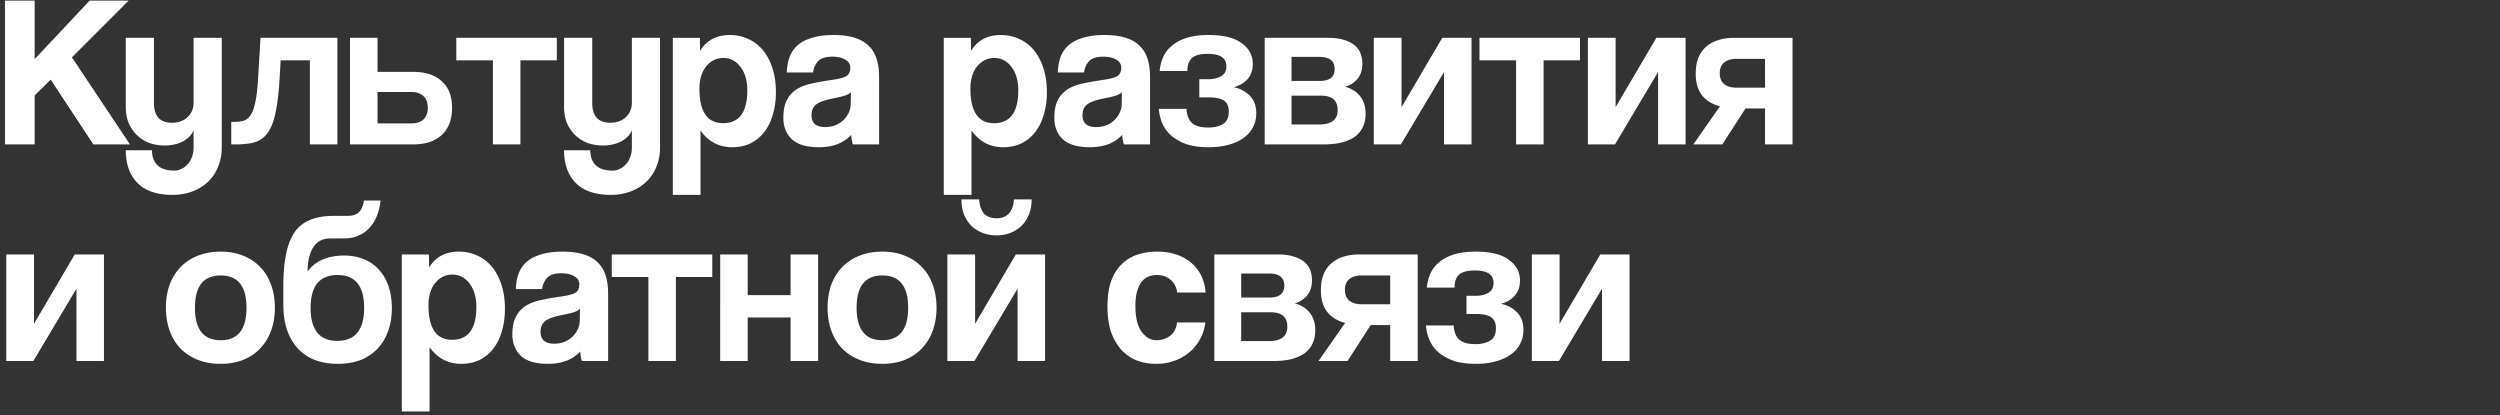 <svg xmlns="http://www.w3.org/2000/svg" fill="none" viewBox="0 0 554 92"><rect x="0" y="0" width="554" height="92" fill="#333333" stroke="none"/><path fill="#fff" d="m20.688 32-9.456-14.352-3.552 3.504V32H1.104V.128H7.68v12.96L19.872.128h8.64L15.936 12.704 28.8 32h-8.112Zm22.209-3.12c-.448 1.056-1.264 1.888-2.448 2.496-1.152.576-2.464.864-3.936.864-1.248 0-2.4-.192-3.456-.576a8.303 8.303 0 0 1-2.736-1.728 8.686 8.686 0 0 1-1.824-2.688c-.416-1.056-.624-2.24-.624-3.552V8.384h6.24v14.4c0 2.944 1.328 4.416 3.984 4.416 1.44 0 2.592-.416 3.456-1.248.896-.832 1.344-1.888 1.344-3.168v-14.4h6.24v24.24c0 1.664-.288 3.152-.864 4.464-.544 1.312-1.312 2.416-2.304 3.312-.96.896-2.112 1.584-3.456 2.064-1.312.48-2.72.72-4.224.72-3.488 0-6.096-.88-7.824-2.64-1.728-1.76-2.592-4.176-2.592-7.248h5.808c0 1.408.4 2.512 1.2 3.312.832.8 2.064 1.2 3.696 1.2a3.6 3.6 0 0 0 1.632-.384c.512-.224.96-.56 1.344-1.008.416-.416.736-.944.96-1.584.256-.64.384-1.344.384-2.112v-3.84ZM68.671 32V13.376h-6.48l-.24 4.224c-.192 3.072-.496 5.552-.912 7.44-.384 1.888-.96 3.36-1.728 4.416-.736 1.024-1.696 1.712-2.88 2.064-1.152.32-2.56.48-4.224.48h-.96v-4.992h.624c.864 0 1.6-.096 2.208-.288.608-.224 1.12-.672 1.536-1.344.416-.672.752-1.648 1.008-2.928s.448-3.008.576-5.184l.528-8.88h17.04V32H68.67ZM83.66 8.384v7.536h7.872c2.72 0 4.832.688 6.336 2.064 1.536 1.344 2.304 3.312 2.304 5.904 0 2.624-.768 4.64-2.304 6.048C96.364 31.312 94.252 32 91.532 32H77.564V8.384h6.096Zm0 12v6.96h7.488c1.152 0 2.048-.288 2.688-.864.64-.608.96-1.472.96-2.592 0-1.152-.32-2.016-.96-2.592-.64-.608-1.536-.912-2.688-.912H83.66ZM109.229 32V13.376h-8.112V8.384h22.272v4.992h-8.064V32h-6.096Zm30.793-3.12c-.448 1.056-1.264 1.888-2.448 2.496-1.152.576-2.464.864-3.936.864-1.248 0-2.4-.192-3.456-.576a8.303 8.303 0 0 1-2.736-1.728 8.686 8.686 0 0 1-1.824-2.688c-.416-1.056-.624-2.24-.624-3.552V8.384h6.24v14.4c0 2.944 1.328 4.416 3.984 4.416 1.44 0 2.592-.416 3.456-1.248.896-.832 1.344-1.888 1.344-3.168v-14.4h6.24v24.24c0 1.664-.288 3.152-.864 4.464-.544 1.312-1.312 2.416-2.304 3.312-.96.896-2.112 1.584-3.456 2.064-1.312.48-2.72.72-4.224.72-3.488 0-6.096-.88-7.824-2.64-1.728-1.76-2.592-4.176-2.592-7.248h5.808c0 1.408.4 2.512 1.2 3.312.832.8 2.064 1.2 3.696 1.2a3.6 3.6 0 0 0 1.632-.384c.512-.224.96-.56 1.344-1.008.416-.416.736-.944.96-1.584.256-.64.384-1.344.384-2.112v-3.84Zm20.206-1.584c3.584 0 5.376-2.432 5.376-7.296 0-2.112-.496-3.824-1.488-5.136-.992-1.344-2.272-2.016-3.84-2.016-1.504 0-2.768.624-3.792 1.872-.992 1.248-1.488 2.88-1.488 4.896 0 5.12 1.744 7.68 5.232 7.68Zm-11.136 15.888v-34.8h6l.048 2.88c1.44-2.336 3.632-3.504 6.576-3.504 1.472 0 2.832.288 4.08.864a8.914 8.914 0 0 1 3.264 2.496c.896 1.088 1.6 2.416 2.112 3.984s.768 3.344.768 5.328c0 1.792-.224 3.44-.672 4.944-.416 1.472-1.04 2.752-1.872 3.84a8.743 8.743 0 0 1-3.072 2.544c-1.184.576-2.544.864-4.08.864-2.912 0-5.248-1.232-7.008-3.696v14.256h-6.144Zm39.477-22.752c-.32.32-.784.576-1.392.768-.608.192-1.488.4-2.64.624-1.792.352-3.024.8-3.696 1.344-.672.544-1.008 1.328-1.008 2.352 0 1.76 1.008 2.64 3.024 2.64.8 0 1.536-.128 2.208-.384.704-.288 1.296-.656 1.776-1.104a5.384 5.384 0 0 0 1.2-1.632c.32-.64.48-1.312.48-2.016l.048-2.592ZM189.001 32c-.192-.608-.32-1.312-.384-2.112-.736.832-1.712 1.504-2.928 2.016-1.216.48-2.624.72-4.224.72-2.72 0-4.72-.592-6-1.776-1.248-1.216-1.872-2.784-1.872-4.704 0-1.696.272-3.04.816-4.032a6.043 6.043 0 0 1 2.256-2.4c.96-.576 2.096-.992 3.408-1.248 1.344-.288 2.8-.544 4.368-.768 1.568-.224 2.624-.512 3.168-.864.544-.384.816-.992.816-1.824 0-.768-.368-1.36-1.104-1.776-.704-.448-1.664-.672-2.88-.672-1.44 0-2.48.32-3.12.96-.608.64-.992 1.488-1.152 2.544h-5.808c.032-1.216.224-2.336.576-3.36a6.765 6.765 0 0 1 1.776-2.64c.832-.736 1.904-1.296 3.216-1.68 1.312-.416 2.912-.624 4.8-.624 1.856 0 3.424.208 4.704.624 1.312.416 2.352 1.024 3.12 1.824.8.768 1.376 1.744 1.728 2.928.352 1.152.528 2.464.528 3.936V32h-5.808Zm31.274-4.704c3.584 0 5.376-2.432 5.376-7.296 0-2.112-.496-3.824-1.488-5.136-.992-1.344-2.272-2.016-3.84-2.016-1.504 0-2.768.624-3.792 1.872-.992 1.248-1.488 2.88-1.488 4.896 0 5.12 1.744 7.68 5.232 7.68Zm-11.136 15.888v-34.8h6l.048 2.88c1.44-2.336 3.632-3.504 6.576-3.504 1.472 0 2.832.288 4.08.864a8.914 8.914 0 0 1 3.264 2.496c.896 1.088 1.6 2.416 2.112 3.984s.768 3.344.768 5.328c0 1.792-.224 3.44-.672 4.944-.416 1.472-1.04 2.752-1.872 3.84a8.743 8.743 0 0 1-3.072 2.544c-1.184.576-2.544.864-4.08.864-2.912 0-5.248-1.232-7.008-3.696v14.256h-6.144Zm39.477-22.752c-.32.32-.784.576-1.392.768-.608.192-1.488.4-2.64.624-1.792.352-3.024.8-3.696 1.344-.672.544-1.008 1.328-1.008 2.352 0 1.76 1.008 2.64 3.024 2.64.8 0 1.536-.128 2.208-.384.704-.288 1.296-.656 1.776-1.104a5.384 5.384 0 0 0 1.2-1.632c.32-.64.48-1.312.48-2.016l.048-2.592ZM249.048 32c-.192-.608-.32-1.312-.384-2.112-.736.832-1.712 1.504-2.928 2.016-1.216.48-2.624.72-4.224.72-2.72 0-4.72-.592-6-1.776-1.248-1.216-1.872-2.784-1.872-4.704 0-1.696.272-3.04.816-4.032a6.043 6.043 0 0 1 2.256-2.4c.96-.576 2.096-.992 3.408-1.248 1.344-.288 2.8-.544 4.368-.768 1.568-.224 2.624-.512 3.168-.864.544-.384.816-.992.816-1.824 0-.768-.368-1.36-1.104-1.776-.704-.448-1.664-.672-2.88-.672-1.44 0-2.48.32-3.12.96-.608.64-.992 1.488-1.152 2.544h-5.808c.032-1.216.224-2.336.576-3.36a6.765 6.765 0 0 1 1.776-2.64c.832-.736 1.904-1.296 3.216-1.68 1.312-.416 2.912-.624 4.8-.624 1.856 0 3.424.208 4.704.624 1.312.416 2.352 1.024 3.12 1.824.8.768 1.376 1.744 1.728 2.928.352 1.152.528 2.464.528 3.936V32h-5.808Zm16.719-10.416v-4.032h2.016c1.152 0 2.096-.224 2.832-.672.768-.448 1.152-1.184 1.152-2.208 0-1.824-1.376-2.736-4.128-2.736-1.632 0-2.8.304-3.504.912-.672.608-1.008 1.568-1.008 2.88h-6.144a9.85 9.85 0 0 1 .768-3.072 6.92 6.92 0 0 1 1.968-2.544c.864-.736 1.952-1.312 3.264-1.728 1.344-.416 2.96-.624 4.848-.624 3.296 0 5.744.608 7.344 1.824 1.632 1.184 2.448 2.72 2.448 4.608 0 1.344-.384 2.448-1.152 3.312-.736.864-1.76 1.472-3.072 1.824a6.757 6.757 0 0 1 3.504 1.824c.992.96 1.488 2.288 1.488 3.984 0 1.152-.256 2.192-.768 3.12-.48.928-1.184 1.712-2.112 2.352-.896.64-2 1.136-3.312 1.488-1.28.352-2.736.528-4.368.528-1.92 0-3.552-.224-4.896-.672-1.344-.48-2.464-1.104-3.36-1.872-.896-.8-1.568-1.712-2.016-2.736a10.988 10.988 0 0 1-.768-3.216h6.144c.064 1.344.448 2.368 1.152 3.072.736.704 1.968 1.056 3.696 1.056 1.312 0 2.384-.256 3.216-.768.864-.512 1.296-1.424 1.296-2.736 0-1.152-.352-1.968-1.056-2.448-.704-.48-1.808-.72-3.312-.72h-2.16ZM280.251 32V8.384h14.064c1.408 0 2.592.16 3.552.48.96.288 1.744.688 2.352 1.2a4.265 4.265 0 0 1 1.296 1.824 6.41 6.41 0 0 1 .384 2.208c0 1.408-.368 2.544-1.104 3.408-.704.832-1.616 1.408-2.736 1.728a5.773 5.773 0 0 1 1.68.672 4.974 4.974 0 0 1 1.44 1.152c.448.48.8 1.072 1.056 1.776.256.672.384 1.472.384 2.4 0 .992-.176 1.904-.528 2.736a5.616 5.616 0 0 1-1.632 2.16c-.736.576-1.712 1.04-2.928 1.392-1.184.32-2.608.48-4.272.48h-13.008Zm12.096-4.416c2.72 0 4.08-1.072 4.08-3.216 0-2.112-1.232-3.168-3.696-3.168h-6.528v6.384h6.144Zm.144-9.648c1.024 0 1.824-.208 2.4-.624.576-.448.864-1.12.864-2.016 0-1.792-1.136-2.688-3.408-2.688h-6.144v5.328h6.288ZM304.439 32V8.384h6.144v15.36l9.024-15.36h6.48V32h-6.096V15.968L310.439 32h-6Zm31.525 0V13.376h-8.112V8.384h22.272v4.992h-8.064V32h-6.096Zm15.912 0V8.384h6.144v15.36l9.024-15.36h6.48V32h-6.096V15.968L357.876 32h-6Zm39.253 0v-7.968h-4.32L381.673 32h-6.432l5.904-8.448c-1.728-.448-3.056-1.264-3.984-2.448-.928-1.184-1.392-2.784-1.392-4.8 0-2.592.752-4.56 2.256-5.904 1.536-1.344 3.648-2.016 6.336-2.016h12.864V32h-6.096Zm0-12.576V13.04h-6.336c-1.152 0-2.064.272-2.736.816-.64.544-.96 1.328-.96 2.352 0 1.056.32 1.856.96 2.4.672.544 1.584.816 2.736.816h6.336ZM1.392 80V56.384h6.144v15.36l9.024-15.36h6.48V80h-6.096V63.968L7.392 80h-6Zm47.519-4.608c3.808 0 5.712-2.4 5.712-7.2 0-4.768-1.904-7.152-5.712-7.152s-5.712 2.384-5.712 7.152c0 4.8 1.904 7.2 5.712 7.2Zm0 5.232c-1.92 0-3.632-.304-5.136-.912-1.504-.608-2.784-1.456-3.84-2.544-1.024-1.088-1.808-2.4-2.352-3.936-.544-1.536-.816-3.216-.816-5.04 0-1.856.272-3.552.816-5.088.576-1.536 1.392-2.848 2.448-3.936s2.32-1.92 3.792-2.496c1.504-.608 3.2-.912 5.088-.912 1.856 0 3.52.304 4.992.912 1.472.576 2.72 1.408 3.744 2.496 1.056 1.056 1.856 2.352 2.4 3.888.576 1.536.864 3.248.864 5.136s-.288 3.6-.864 5.136c-.544 1.504-1.344 2.8-2.4 3.888-1.024 1.088-2.288 1.936-3.792 2.544-1.472.576-3.12.864-4.944.864Zm25.923 0c-3.808 0-6.768-1.152-8.88-3.456-2.112-2.336-3.168-5.552-3.168-9.648v-3.984c0-2.88.208-5.312.624-7.296.416-2.016 1.056-3.632 1.92-4.848a7.507 7.507 0 0 1 3.456-2.688c1.44-.576 3.168-.864 5.184-.864h2.688c.544 0 1.024-.032 1.44-.096a3.128 3.128 0 0 0 1.152-.48c.352-.256.64-.608.864-1.056.256-.448.432-1.04.528-1.776h3.696a12.954 12.954 0 0 1-.816 3.408c-.416 1.024-.96 1.904-1.632 2.64a7.08 7.08 0 0 1-2.448 1.728c-.928.416-1.968.624-3.12.624H73.25c-1.76 0-3.056.688-3.888 2.064-.8 1.344-1.2 3.104-1.2 5.28a7.42 7.42 0 0 1 1.632-1.68 7.791 7.791 0 0 1 2.016-1.104 8.633 8.633 0 0 1 2.16-.576 13.438 13.438 0 0 1 2.208-.192c1.664 0 3.152.272 4.464.816 1.344.544 2.464 1.328 3.36 2.352.928 1.024 1.632 2.256 2.112 3.696.48 1.44.72 3.04.72 4.8 0 1.92-.288 3.648-.864 5.184-.544 1.504-1.344 2.8-2.4 3.888-1.024 1.056-2.272 1.872-3.744 2.448-1.472.544-3.136.816-4.992.816Zm-.096-5.088c3.968 0 5.952-2.448 5.952-7.344 0-4.832-1.968-7.248-5.904-7.248-3.968 0-5.952 2.432-5.952 7.296 0 4.864 1.968 7.296 5.904 7.296Zm25.443-.24c3.584 0 5.376-2.432 5.376-7.296 0-2.112-.496-3.824-1.488-5.136-.992-1.344-2.272-2.016-3.84-2.016-1.504 0-2.768.624-3.792 1.872-.992 1.248-1.488 2.88-1.488 4.896 0 5.12 1.744 7.68 5.232 7.68ZM89.045 91.184v-34.8h6l.048 2.88c1.44-2.336 3.632-3.504 6.576-3.504 1.472 0 2.832.288 4.08.864a8.914 8.914 0 0 1 3.264 2.496c.896 1.088 1.6 2.416 2.112 3.984s.768 3.344.768 5.328c0 1.792-.224 3.44-.672 4.944-.416 1.472-1.04 2.752-1.872 3.84a8.743 8.743 0 0 1-3.072 2.544c-1.184.576-2.544.864-4.08.864-2.912 0-5.248-1.232-7.008-3.696v14.256h-6.144Zm39.477-22.752c-.32.32-.784.576-1.392.768-.608.192-1.488.4-2.64.624-1.792.352-3.024.8-3.696 1.344-.672.544-1.008 1.328-1.008 2.352 0 1.76 1.008 2.64 3.024 2.64.8 0 1.536-.128 2.208-.384.704-.288 1.296-.656 1.776-1.104a5.384 5.384 0 0 0 1.2-1.632c.32-.64.48-1.312.48-2.016l.048-2.592ZM128.954 80c-.192-.608-.32-1.312-.384-2.112-.736.832-1.712 1.504-2.928 2.016-1.216.48-2.624.72-4.224.72-2.72 0-4.72-.592-6-1.776-1.248-1.216-1.872-2.784-1.872-4.704 0-1.696.272-3.04.816-4.032a6.043 6.043 0 0 1 2.256-2.4c.96-.576 2.096-.992 3.408-1.248 1.344-.288 2.8-.544 4.368-.768 1.568-.224 2.624-.512 3.168-.864.544-.384.816-.992.816-1.824 0-.768-.368-1.36-1.104-1.776-.704-.448-1.664-.672-2.88-.672-1.44 0-2.48.32-3.12.96-.608.64-.992 1.488-1.152 2.544h-5.808c.032-1.216.224-2.336.576-3.36a6.765 6.765 0 0 1 1.776-2.64c.832-.736 1.904-1.296 3.216-1.68 1.312-.416 2.912-.624 4.8-.624 1.856 0 3.424.208 4.704.624 1.312.416 2.352 1.024 3.12 1.824.8.768 1.376 1.744 1.728 2.928.352 1.152.528 2.464.528 3.936V80h-5.808Zm14.728 0V61.376h-8.112v-4.992h22.272v4.992h-8.064V80h-6.096Zm15.913 0V56.384h6.096v9.024h9.504v-9.024h6.096V80h-6.096v-9.648h-9.504V80h-6.096Zm35.941-4.608c3.808 0 5.712-2.4 5.712-7.2 0-4.768-1.904-7.152-5.712-7.152s-5.712 2.384-5.712 7.152c0 4.8 1.904 7.2 5.712 7.2Zm0 5.232c-1.92 0-3.632-.304-5.136-.912-1.504-.608-2.784-1.456-3.84-2.544-1.024-1.088-1.808-2.4-2.352-3.936-.544-1.536-.816-3.216-.816-5.04 0-1.856.272-3.552.816-5.088.576-1.536 1.392-2.848 2.448-3.936s2.32-1.92 3.792-2.496c1.504-.608 3.2-.912 5.088-.912 1.856 0 3.52.304 4.992.912 1.472.576 2.72 1.408 3.744 2.496 1.056 1.056 1.856 2.352 2.4 3.888.576 1.536.864 3.248.864 5.136s-.288 3.6-.864 5.136c-.544 1.504-1.344 2.8-2.4 3.888-1.024 1.088-2.288 1.936-3.792 2.544-1.472.576-3.12.864-4.944.864Zm33.075-36.432c0 1.344-.224 2.512-.672 3.504-.416.992-.992 1.824-1.728 2.496a7.506 7.506 0 0 1-2.496 1.488c-.928.32-1.888.48-2.88.48s-1.968-.16-2.928-.48a8.207 8.207 0 0 1-2.496-1.488c-.704-.672-1.28-1.504-1.728-2.496-.416-.992-.624-2.16-.624-3.504h3.936c.064 1.344.416 2.384 1.056 3.12.672.704 1.6 1.056 2.784 1.056 1.184 0 2.096-.352 2.736-1.056.672-.736 1.04-1.776 1.104-3.12h3.936ZM209.939 80V56.384h6.144v15.36l9.024-15.36h6.48V80h-6.096V63.968L215.939 80h-6Zm57.167-8.544c-.16 1.376-.56 2.624-1.2 3.744a9.79 9.79 0 0 1-2.352 2.88c-.96.8-2.064 1.424-3.312 1.872-1.216.448-2.544.672-3.984.672-1.6 0-3.072-.256-4.416-.768a9.438 9.438 0 0 1-3.408-2.4c-.96-1.088-1.712-2.416-2.256-3.984-.512-1.6-.768-3.456-.768-5.568 0-2.112.256-3.936.768-5.472.544-1.536 1.296-2.784 2.256-3.744a8.904 8.904 0 0 1 3.456-2.208c1.376-.48 2.896-.72 4.56-.72 1.536 0 2.928.208 4.176.624 1.28.416 2.384 1.024 3.312 1.824a8.6 8.6 0 0 1 2.256 2.88c.544 1.12.864 2.368.96 3.744h-6.288c-.16-1.216-.656-2.16-1.488-2.832-.8-.704-1.792-1.056-2.976-1.056a5.12 5.12 0 0 0-1.872.336c-.576.224-1.088.608-1.536 1.152-.416.512-.752 1.216-1.008 2.112-.256.864-.384 1.936-.384 3.216 0 2.592.464 4.512 1.392 5.76.928 1.248 2 1.872 3.216 1.872 1.216 0 2.256-.336 3.12-1.008.864-.672 1.36-1.648 1.488-2.928h6.288ZM269.095 80V56.384h14.064c1.408 0 2.592.16 3.552.48.96.288 1.744.688 2.352 1.2a4.265 4.265 0 0 1 1.296 1.824 6.41 6.41 0 0 1 .384 2.208c0 1.408-.368 2.544-1.104 3.408-.704.832-1.616 1.408-2.736 1.728a5.773 5.773 0 0 1 1.68.672 4.974 4.974 0 0 1 1.44 1.152c.448.48.8 1.072 1.056 1.776.256.672.384 1.472.384 2.4 0 .992-.176 1.904-.528 2.736a5.616 5.616 0 0 1-1.632 2.16c-.736.576-1.712 1.04-2.928 1.392-1.184.32-2.608.48-4.272.48h-13.008Zm12.096-4.416c2.72 0 4.08-1.072 4.08-3.216 0-2.112-1.232-3.168-3.696-3.168h-6.528v6.384h6.144Zm.144-9.648c1.024 0 1.824-.208 2.4-.624.576-.448.864-1.12.864-2.016 0-1.792-1.136-2.688-3.408-2.688h-6.144v5.328h6.288ZM308.067 80v-7.968h-4.32L298.611 80h-6.432l5.904-8.448c-1.728-.448-3.056-1.264-3.984-2.448-.928-1.184-1.392-2.784-1.392-4.8 0-2.592.752-4.56 2.256-5.904 1.536-1.344 3.648-2.016 6.336-2.016h12.864V80h-6.096Zm0-12.576V61.04h-6.336c-1.152 0-2.064.272-2.736.816-.64.544-.96 1.328-.96 2.352 0 1.056.32 1.856.96 2.4.672.544 1.584.816 2.736.816h6.336Zm16.904 2.16v-4.032h2.016c1.152 0 2.096-.224 2.832-.672.768-.448 1.152-1.184 1.152-2.208 0-1.824-1.376-2.736-4.128-2.736-1.632 0-2.8.304-3.504.912-.672.608-1.008 1.568-1.008 2.88h-6.144a9.85 9.85 0 0 1 .768-3.072 6.92 6.92 0 0 1 1.968-2.544c.864-.736 1.952-1.312 3.264-1.728 1.344-.416 2.96-.624 4.848-.624 3.296 0 5.744.608 7.344 1.824 1.632 1.184 2.448 2.72 2.448 4.608 0 1.344-.384 2.448-1.152 3.312-.736.864-1.76 1.472-3.072 1.824a6.757 6.757 0 0 1 3.504 1.824c.992.96 1.488 2.288 1.488 3.984 0 1.152-.256 2.192-.768 3.12-.48.928-1.184 1.712-2.112 2.352-.896.64-2 1.136-3.312 1.488-1.28.352-2.736.528-4.368.528-1.92 0-3.552-.224-4.896-.672-1.344-.48-2.464-1.104-3.36-1.872-.896-.8-1.568-1.712-2.016-2.736a10.988 10.988 0 0 1-.768-3.216h6.144c.064 1.344.448 2.368 1.152 3.072.736.704 1.968 1.056 3.696 1.056 1.312 0 2.384-.256 3.216-.768.864-.512 1.296-1.424 1.296-2.736 0-1.152-.352-1.968-1.056-2.448-.704-.48-1.808-.72-3.312-.72h-2.16ZM339.455 80V56.384h6.144v15.36l9.024-15.36h6.48V80h-6.096V63.968L345.455 80h-6Z"/></svg>